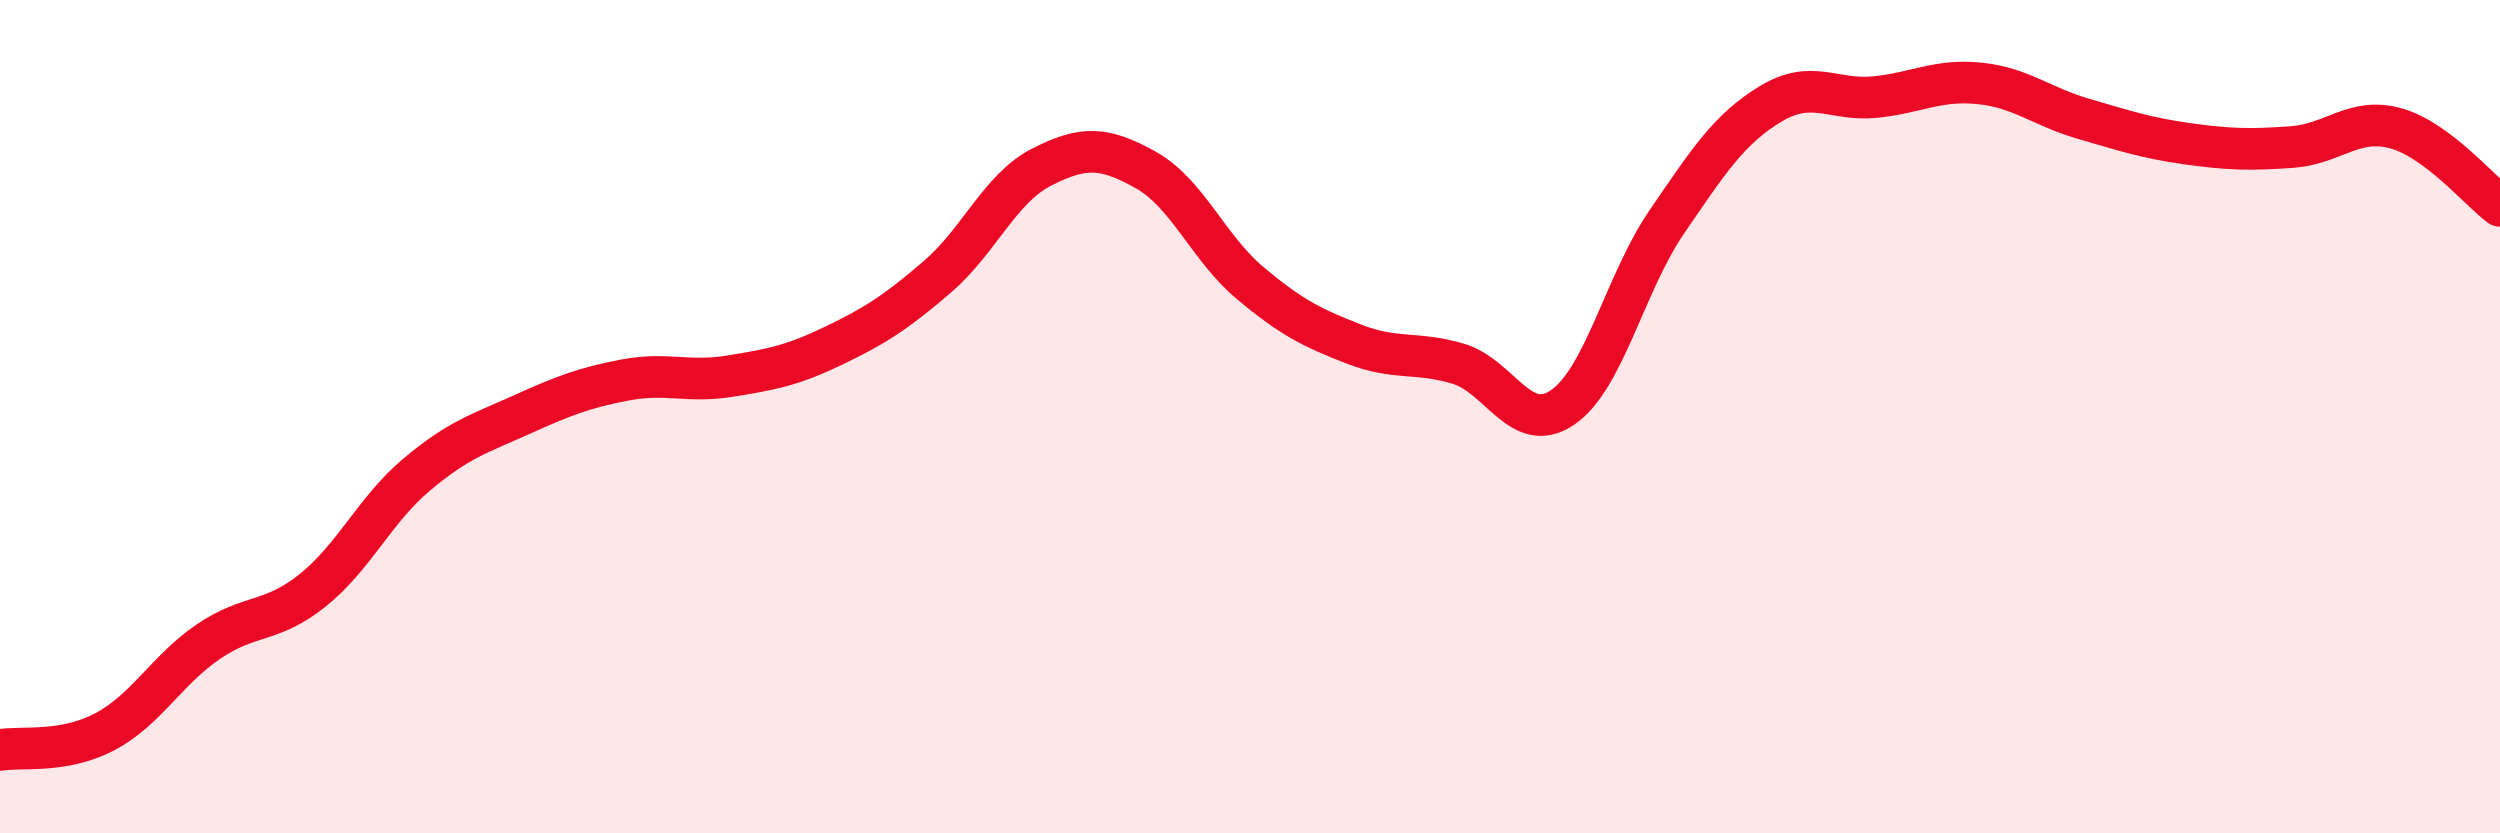 
    <svg width="60" height="20" viewBox="0 0 60 20" xmlns="http://www.w3.org/2000/svg">
      <path
        d="M 0,18 C 0.5,17.91 1.5,18.09 2.5,17.57 C 3.5,17.05 4,16.08 5,15.4 C 6,14.72 6.5,14.97 7.5,14.17 C 8.5,13.37 9,12.23 10,11.39 C 11,10.55 11.5,10.41 12.5,9.96 C 13.5,9.51 14,9.31 15,9.12 C 16,8.93 16.5,9.19 17.5,9.03 C 18.5,8.87 19,8.78 20,8.3 C 21,7.82 21.5,7.5 22.5,6.64 C 23.5,5.78 24,4.52 25,4.01 C 26,3.5 26.5,3.52 27.5,4.08 C 28.5,4.64 29,5.95 30,6.79 C 31,7.63 31.5,7.87 32.5,8.26 C 33.5,8.65 34,8.43 35,8.73 C 36,9.03 36.5,10.46 37.5,9.78 C 38.5,9.1 39,6.79 40,5.33 C 41,3.87 41.5,3.09 42.5,2.49 C 43.5,1.89 44,2.43 45,2.33 C 46,2.23 46.5,1.9 47.5,2 C 48.5,2.1 49,2.56 50,2.85 C 51,3.14 51.5,3.31 52.5,3.45 C 53.5,3.59 54,3.6 55,3.53 C 56,3.46 56.5,2.8 57.5,3.08 C 58.5,3.36 59.5,4.57 60,4.94L60 20L0 20Z"
        fill="#EB0A25"
        opacity="0.1"
        stroke-linecap="round"
        stroke-linejoin="round"
      />
      <path
        d="M 0,18 C 0.5,17.91 1.5,18.09 2.5,17.57 C 3.5,17.05 4,16.08 5,15.4 C 6,14.72 6.5,14.97 7.5,14.17 C 8.5,13.37 9,12.23 10,11.39 C 11,10.55 11.5,10.41 12.5,9.96 C 13.5,9.51 14,9.31 15,9.12 C 16,8.93 16.5,9.19 17.5,9.03 C 18.5,8.87 19,8.78 20,8.3 C 21,7.82 21.5,7.5 22.5,6.64 C 23.5,5.78 24,4.52 25,4.01 C 26,3.5 26.5,3.52 27.5,4.08 C 28.5,4.64 29,5.95 30,6.79 C 31,7.63 31.5,7.87 32.5,8.26 C 33.5,8.65 34,8.43 35,8.73 C 36,9.03 36.5,10.46 37.5,9.78 C 38.5,9.1 39,6.79 40,5.33 C 41,3.87 41.5,3.09 42.5,2.49 C 43.5,1.89 44,2.43 45,2.33 C 46,2.23 46.5,1.9 47.5,2 C 48.5,2.1 49,2.56 50,2.85 C 51,3.14 51.5,3.31 52.5,3.45 C 53.5,3.59 54,3.6 55,3.53 C 56,3.46 56.5,2.8 57.5,3.08 C 58.5,3.36 59.5,4.57 60,4.94"
        stroke="#EB0A25"
        stroke-width="1"
        fill="none"
        stroke-linecap="round"
        stroke-linejoin="round"
      />
    </svg>
  